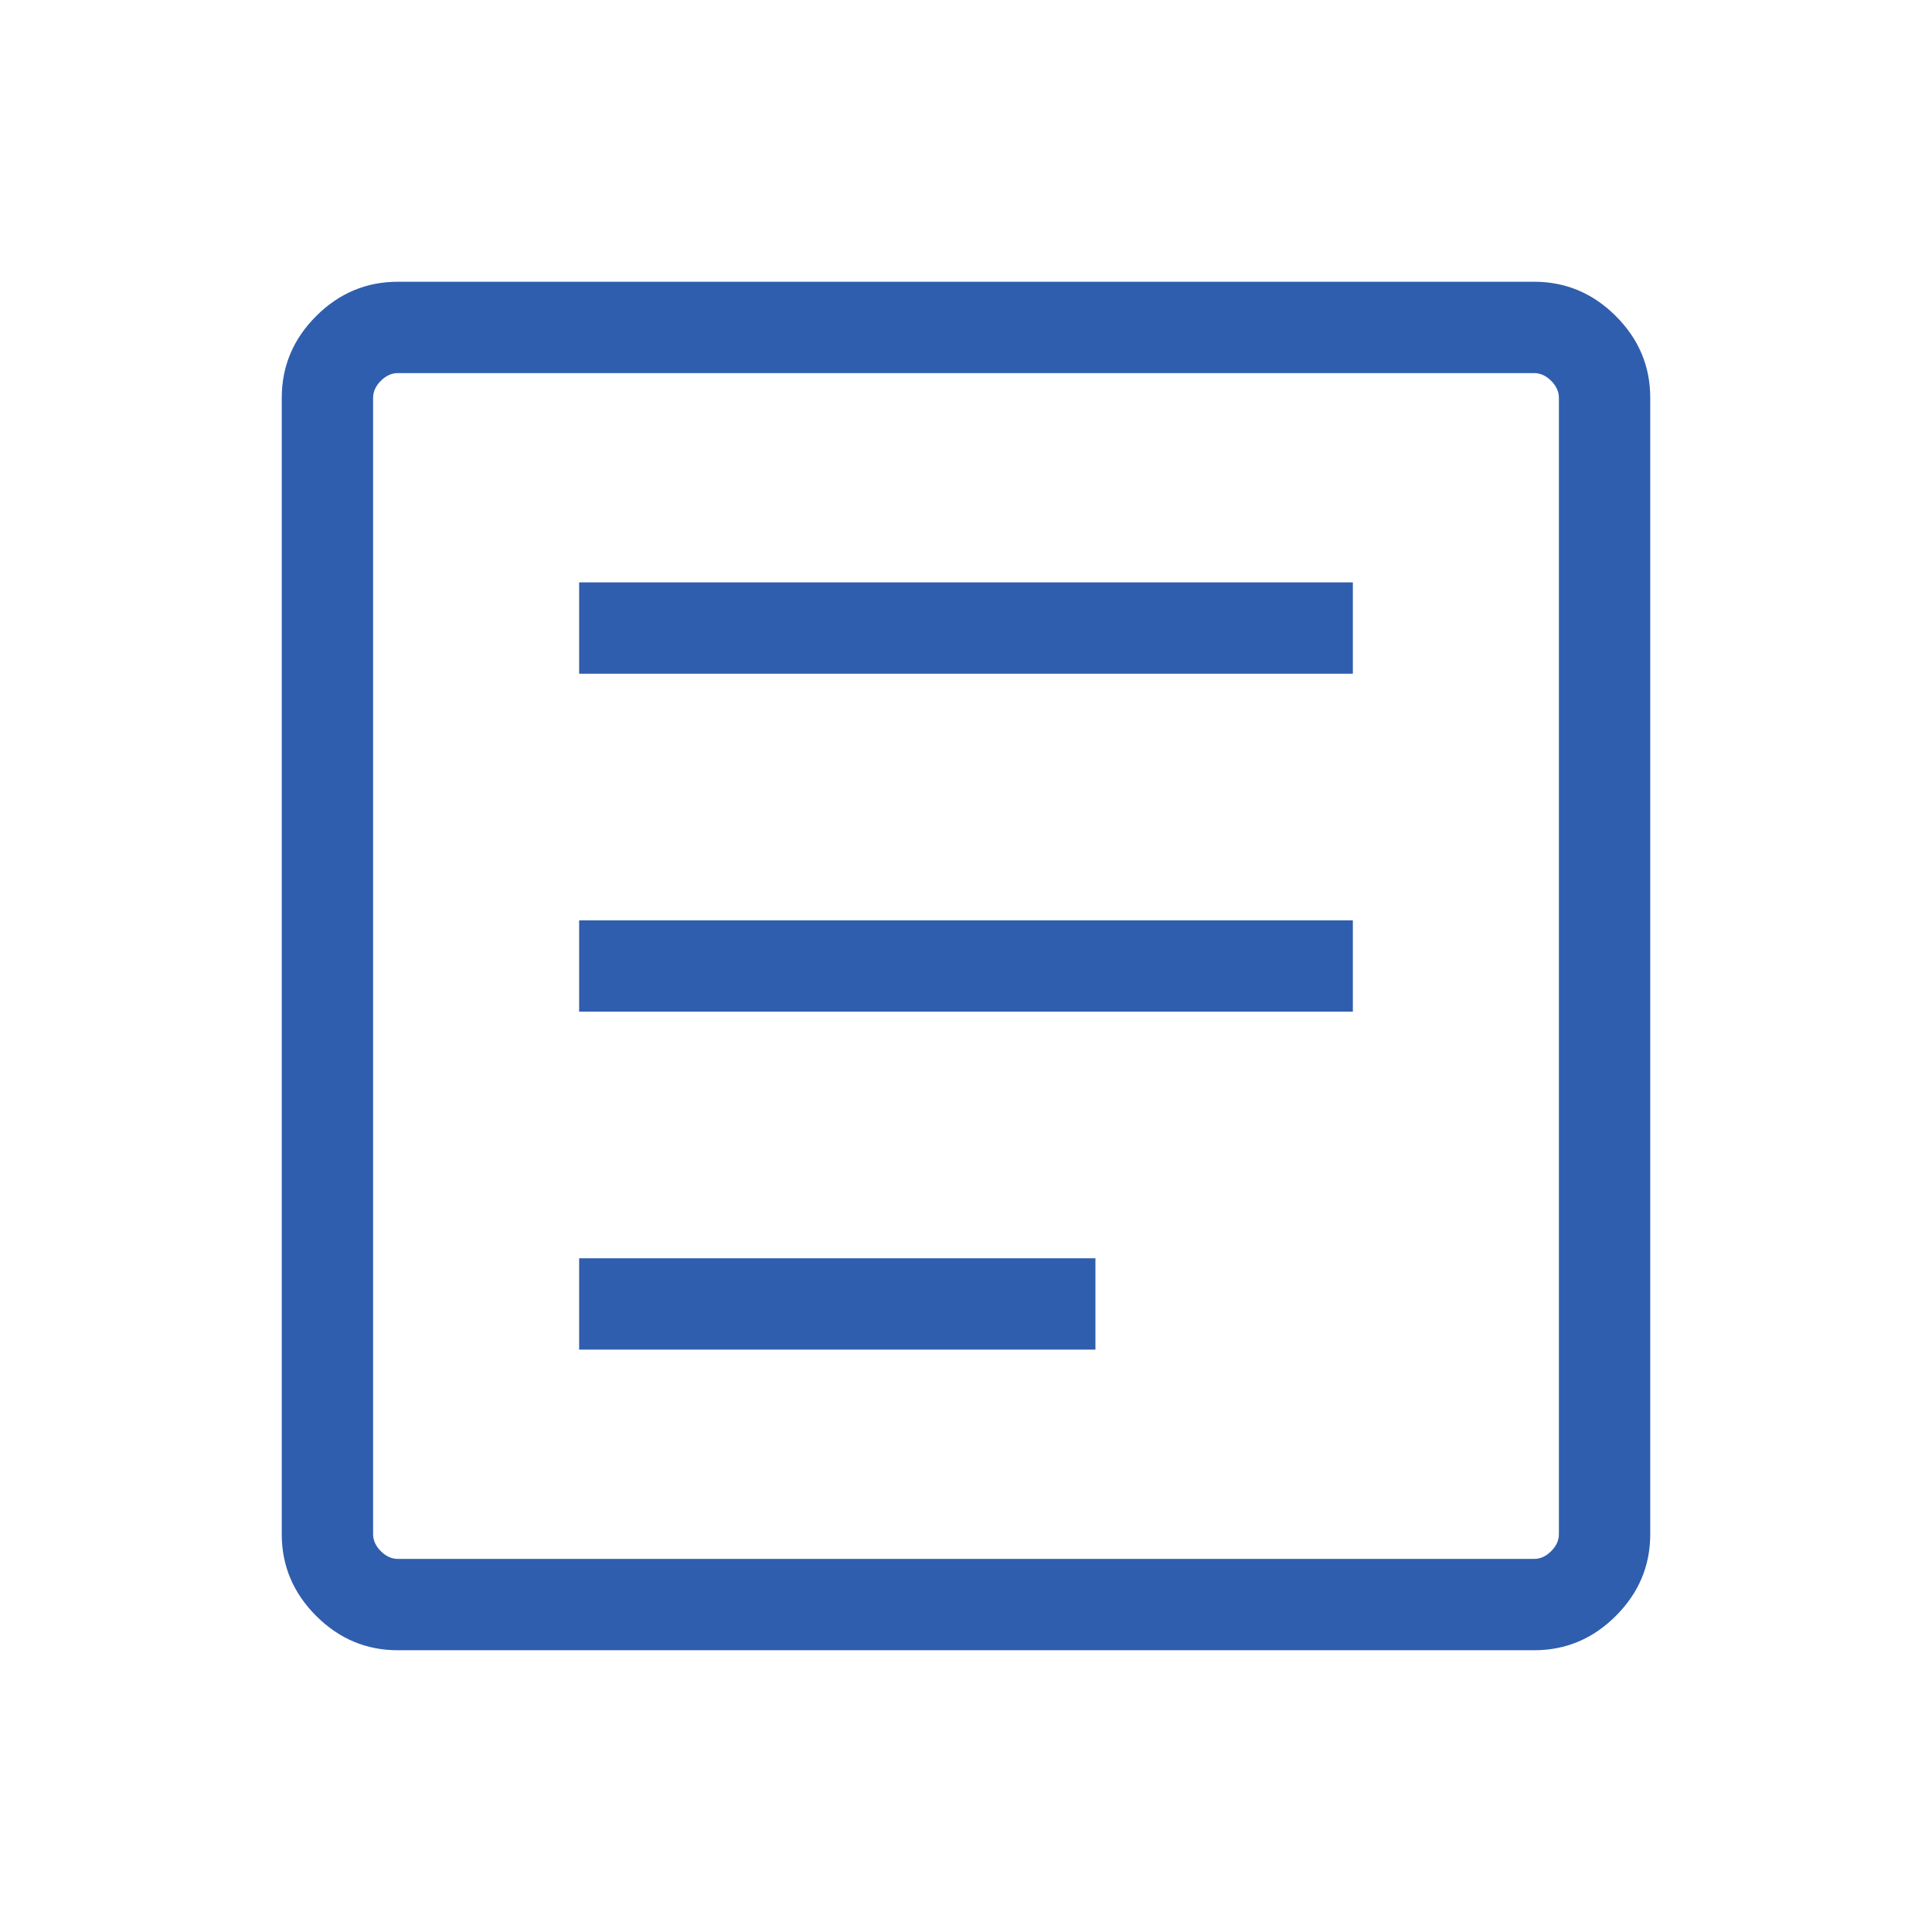<svg xmlns="http://www.w3.org/2000/svg" height="48px" viewBox="0 -960 960 960" width="48px" fill="#305eae"><path d="M287.77-289.39h256.54v-45.38H287.77v45.38Zm0-167.92h384.46v-45.38H287.77v45.38Zm0-167.92h384.46v-45.38H287.77v45.38ZM197.69-140q-23.53 0-40.61-17.08T140-197.69v-564.62q0-23.53 17.08-40.61T197.69-820h564.62q23.53 0 40.61 17.08T820-762.31v564.62q0 23.53-17.08 40.61T762.31-140H197.69Zm0-45.39h564.62q4.61 0 8.46-3.84 3.84-3.85 3.84-8.46v-564.62q0-4.61-3.84-8.46-3.85-3.84-8.46-3.84H197.69q-4.61 0-8.46 3.84-3.84 3.85-3.84 8.46v564.62q0 4.61 3.84 8.46 3.85 3.84 8.46 3.84Zm-12.3-589.22v589.22-589.22Z"></path></svg>